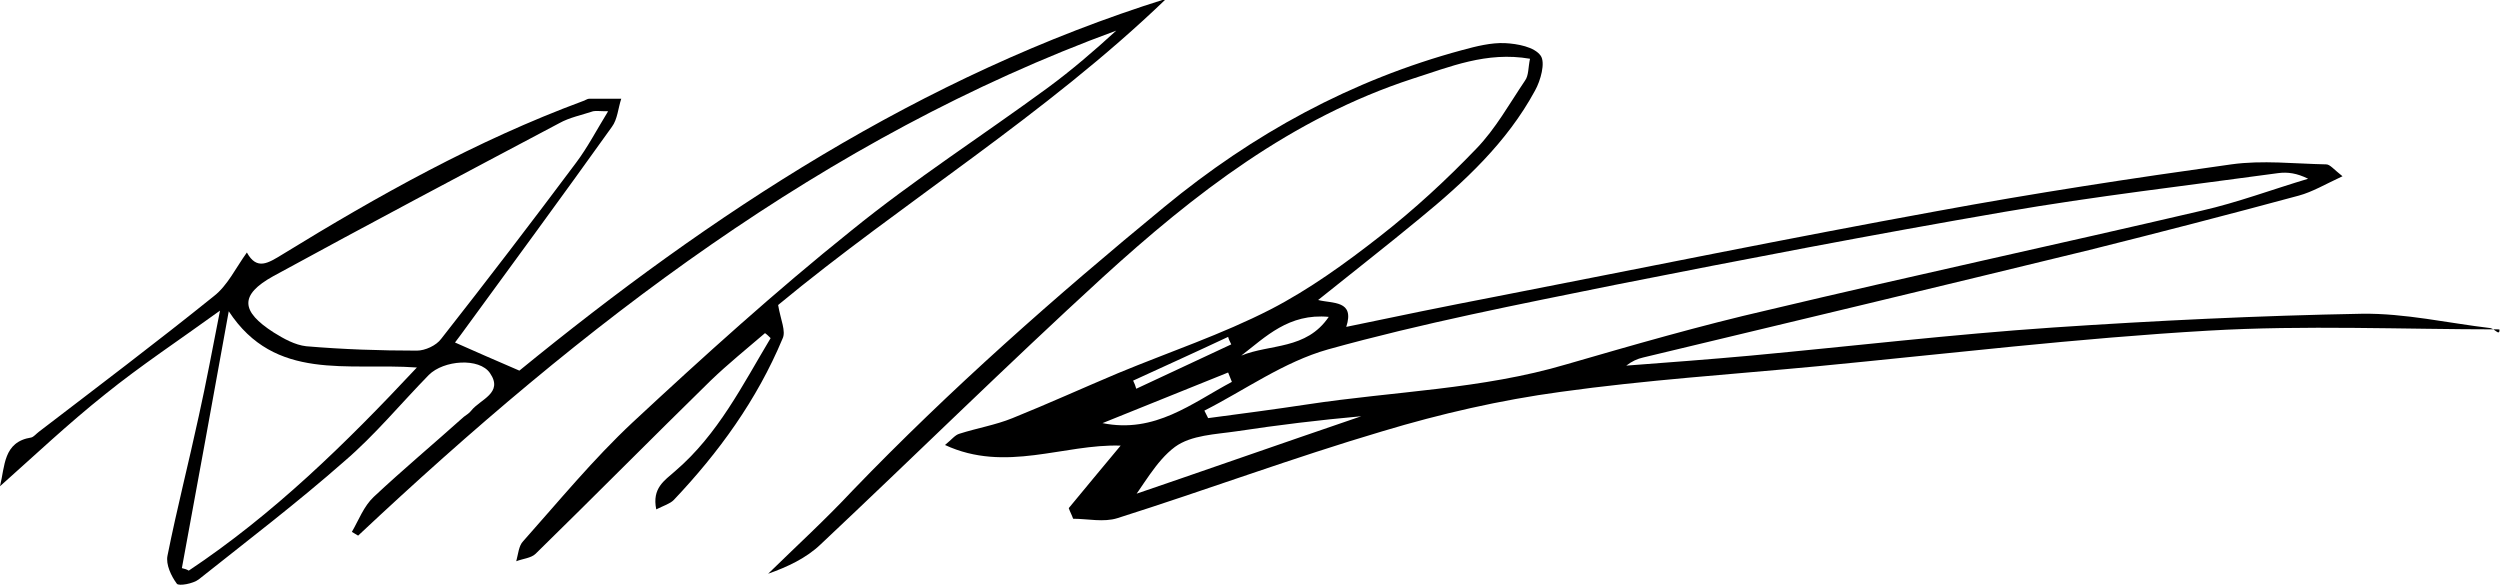 <?xml version="1.0" encoding="utf-8"?>
<!-- Generator: Adobe Illustrator 26.0.2, SVG Export Plug-In . SVG Version: 6.00 Build 0)  -->
<svg version="1.1" id="Layer_1" xmlns="http://www.w3.org/2000/svg" xmlns:xlink="http://www.w3.org/1999/xlink" x="0px" y="0px"
	 viewBox="0 0 400 93.7" enable-background="new 0 0 400 93.7" xml:space="preserve">
<g>
	<path d="M399.9,52.7c-15.5,0-31.1-0.7-46.5,0.2c-20.9,1.2-41.8,3.7-62.6,5.7c-13.7,1.3-27.5,2.2-41.1,4.1
		c-9.6,1.3-19.2,3.5-28.5,6.3c-14.2,4.2-28.2,9.4-42.4,13.9c-2.2,0.7-4.8,0.1-7.1,0.1c-0.2-0.6-0.5-1.1-0.7-1.7
		c2.7-3.3,5.4-6.5,8.3-10c-9.1-0.3-18.4,4.4-28.1-0.1c1.1-0.9,1.6-1.6,2.3-1.8c2.8-0.9,5.8-1.4,8.5-2.5c5.7-2.3,11.2-4.8,16.9-7.2
		c8.2-3.4,16.6-6.2,24.4-10.2c6.2-3.2,12-7.4,17.5-11.7c5.5-4.3,10.6-9,15.4-14c3.1-3.2,5.3-7.2,7.8-10.9c0.6-0.8,0.5-2.1,0.8-3.5
		c-7-1.2-12.8,1.3-18.8,3.2c-19.3,6.3-34.9,18.4-49.6,31.8c-15.3,14-30,28.5-45.1,42.7c-2.3,2.2-5.3,3.6-8.4,4.7
		c4.5-4.4,9.2-8.7,13.5-13.3c15.6-16.2,32.5-31.1,49.9-45.4c14.2-11.7,29.9-20.3,47.7-25.1c2.2-0.6,4.6-1.2,6.8-1.1
		c2,0.1,4.7,0.6,5.7,2c0.8,1.1,0,4-0.9,5.6c-4.5,8.3-11.3,14.6-18.5,20.5c-5.2,4.3-10.6,8.5-16.2,13c2.3,0.6,5.9,0,4.5,4.3
		c8.1-1.7,15.9-3.3,23.7-4.8c23.6-4.6,47.1-9.4,70.7-13.7c15.7-2.9,31.4-5.3,47.2-7.5c5-0.7,10.1-0.1,15.2,0c0.6,0,1.2,0.8,2.6,1.9
		c-2.8,1.3-4.8,2.5-7,3.1c-11.1,3-22.3,5.9-33.5,8.7c-23.8,5.8-47.6,11.5-71.4,17.2c-0.9,0.2-1.8,0.6-2.7,1.3
		c6.6-0.5,13.3-1,19.9-1.6c16.1-1.5,32.2-3.4,48.4-4.5c16.4-1.1,32.9-1.9,49.4-2.2c6.9-0.1,13.8,1.5,20.6,2.3
		c0.4,0.1,0.8,0.5,1.2,0.7C400,53.1,399.9,52.9,399.9,52.7z M192.7,65.7c0.2,0.4,0.4,0.8,0.6,1.2c5.3-0.7,10.6-1.4,15.9-2.2
		c13.8-2.1,27.9-2.4,41.4-6.4c10.7-3.1,21.4-6.2,32.3-8.7c23.1-5.5,46.3-10.5,69.4-15.9c5.7-1.3,11.3-3.4,17-5.1
		c-1.8-0.9-3.3-1.1-4.8-0.9c-14.6,2-29.3,3.7-43.8,6.2c-20.9,3.6-41.7,7.6-62.4,11.7c-15.3,3.1-30.7,6.1-45.8,10.3
		C205.4,57.9,199.2,62.4,192.7,65.7z M180.4,81c-0.4-0.4-0.8-0.7-1.2-1.1c12.9-4.4,25.7-8.9,38.6-13.3c-6.7,0.6-13.3,1.4-19.9,2.4
		c-3.4,0.5-7.3,0.6-9.9,2.5C184.9,73.8,182.9,77.8,180.4,81z M176.4,67.7c8.4,1.7,14.3-3.2,20.7-6.6c-0.2-0.5-0.4-1-0.6-1.5
		C189.8,62.3,183.1,65,176.4,67.7z M198.6,56.9c4.6-1.9,10.4-0.9,14-6.2C206.2,50.1,202.5,53.9,198.6,56.9z M181.3,60.9
		c0.2,0.4,0.4,0.9,0.5,1.3c5.1-2.4,10.1-4.7,15.2-7.1c-0.2-0.4-0.4-0.8-0.5-1.2C191.4,56.3,186.3,58.6,181.3,60.9z"/>
	<path d="M0,77.8c0.8-3.2,0.5-7.1,5-7.8c0.4-0.1,0.8-0.6,1.2-0.9c9.4-7.2,18.8-14.3,28-21.7c2.2-1.7,3.5-4.5,5.3-7
		c1.6,2.9,3.4,1.7,5.7,0.3c15.3-9.4,31-18.2,48-24.5c0.4-0.1,0.7-0.4,1.1-0.4c1.7,0,3.4,0,5.1,0c-0.5,1.5-0.6,3.3-1.5,4.5
		c-8,11.2-16.1,22.2-24.2,33.3c-0.3,0.4-0.6,0.8-0.9,1.2c3.2,1.4,6.3,2.8,10.3,4.5c30.6-25,64.2-47.2,103.5-59.5
		c-19.3,18.6-42.3,32.6-62.1,49c0.4,2.4,1.3,4.2,0.7,5.4C121.1,64,115,72.4,107.8,80c-0.6,0.6-1.6,0.9-2.8,1.5
		c-0.7-3.4,1.3-4.6,3-6.1c6.9-5.9,10.8-13.8,15.3-21.3c-0.3-0.3-0.6-0.6-0.9-0.8c-2.9,2.5-5.9,4.9-8.7,7.6
		c-9.4,9.2-18.6,18.5-28,27.7c-0.7,0.7-2.1,0.8-3.1,1.2c0.3-1.1,0.4-2.5,1.1-3.2c5.7-6.4,11.2-13.1,17.5-19
		c11.4-10.6,22.9-21,35-30.7c10.1-8.2,21-15.2,31.5-22.9c3.8-2.8,7.4-5.9,10.9-9.1C131.7,22.1,93.2,52,57.3,85.7
		c-0.3-0.2-0.7-0.4-1-0.6c1.1-1.9,1.9-4.1,3.5-5.6c4.7-4.4,9.6-8.5,14.4-12.8c0.4-0.3,0.9-0.6,1.2-1c1.4-1.8,5.2-2.8,3-6
		c-1.7-2.5-7.4-2.1-9.8,0.3c-4.5,4.6-8.6,9.6-13.5,13.8c-7.5,6.6-15.5,12.7-23.3,18.9c-0.9,0.7-3.2,1.1-3.5,0.7
		c-0.9-1.2-1.8-3.1-1.5-4.5c1.5-7.5,3.4-14.9,5-22.3c1.2-5.4,2.2-10.8,3.4-16.9c-6.5,4.7-12.7,8.8-18.4,13.4
		C10.9,67.8,5.5,72.9,0,77.8z M97.3,17.8c-1.4,0-1.9-0.1-2.4,0c-1.8,0.6-3.8,1-5.4,1.9c-15.3,8.1-30.6,16.2-45.8,24.5
		c-5.4,3-5.2,5.6,0.1,9c1.6,1,3.4,2,5.2,2.2c5.9,0.5,11.8,0.7,17.7,0.7c1.3,0,3.1-0.8,3.9-1.9c7.3-9.3,14.5-18.7,21.6-28.2
		C94,23.6,95.4,20.9,97.3,17.8z M66.7,58.8c-11.1-0.8-22.7,2.3-30.1-9c-2.5,13.9-5,27.5-7.5,41.1c0.4,0.1,0.8,0.2,1.1,0.4
		C43.7,82.3,55.2,71.1,66.7,58.8z"/>
</g>
</svg>
